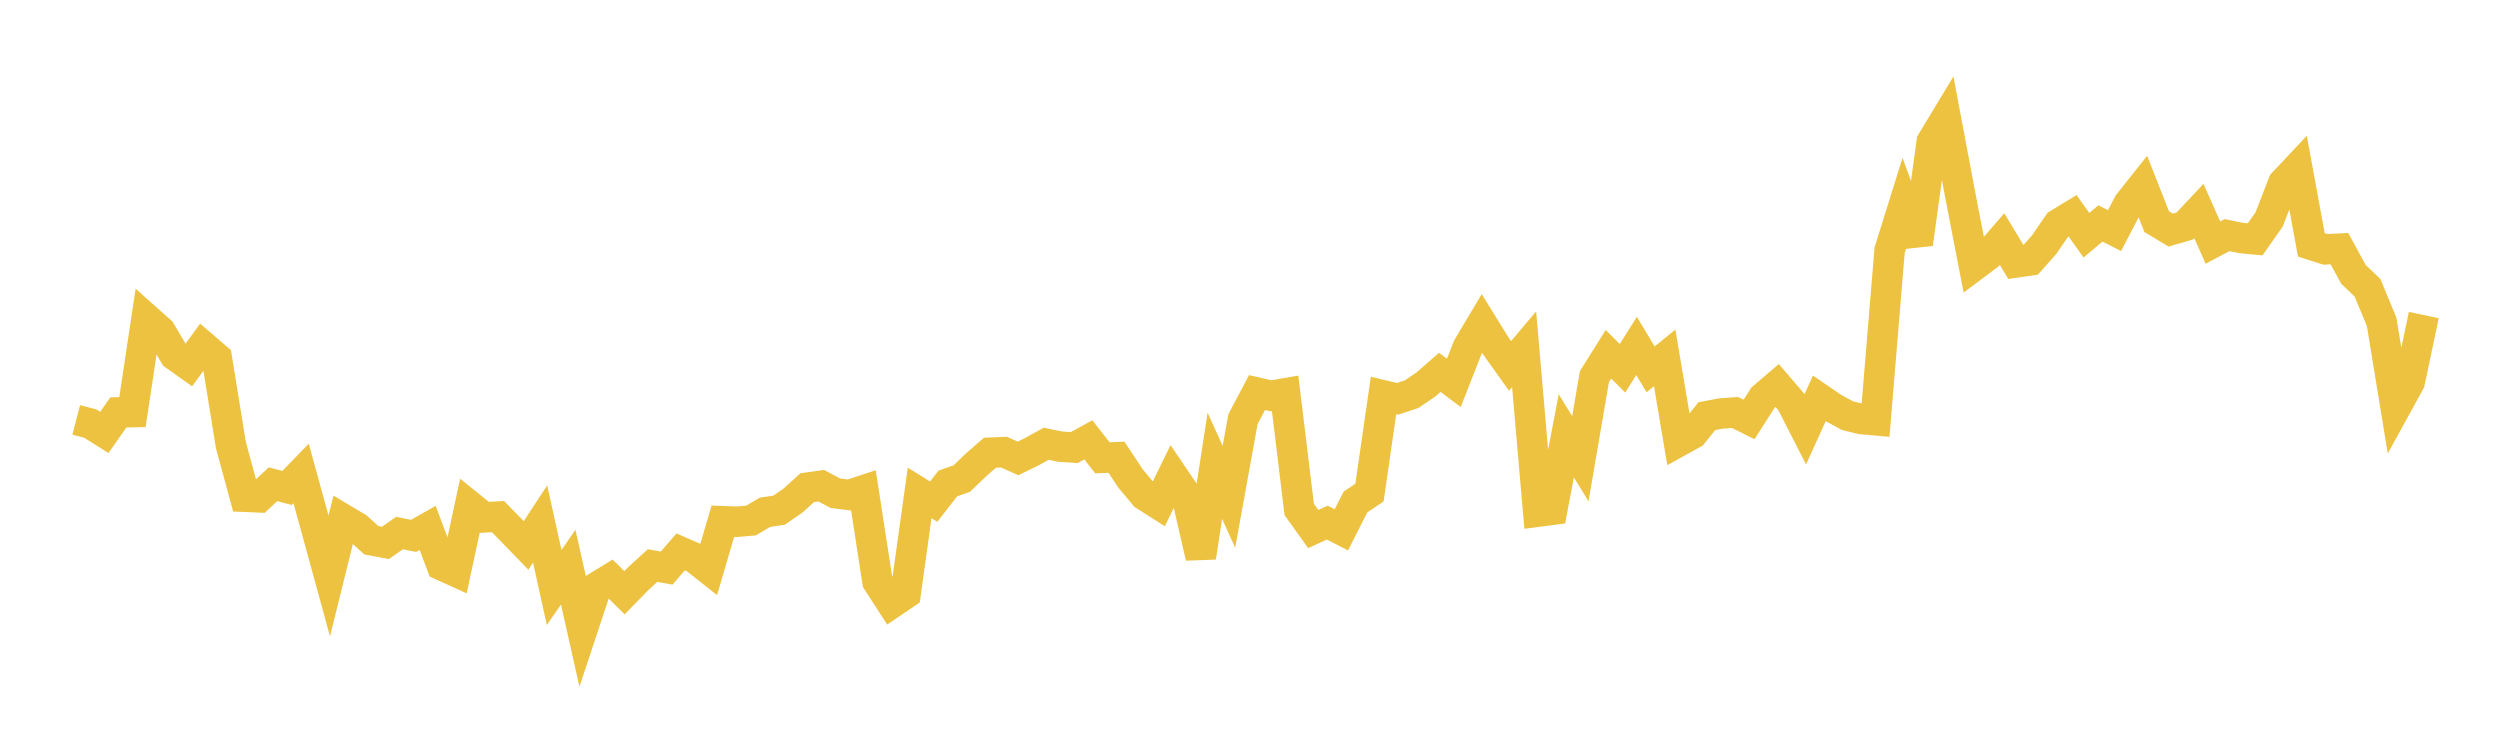 <svg width="164" height="48" xmlns="http://www.w3.org/2000/svg" xmlns:xlink="http://www.w3.org/1999/xlink"><path fill="none" stroke="rgb(237,194,64)" stroke-width="2" d="M5,27.546L5.922,27.786L6.844,28.367L7.766,27.055L8.689,27.035L9.611,20.914L10.533,21.736L11.455,23.301L12.377,23.956L13.299,22.694L14.222,23.487L15.144,29.187L16.066,32.587L16.988,32.626L17.91,31.766L18.832,32.011L19.754,31.06L20.677,34.417L21.599,37.783L22.521,34.061L23.443,34.61L24.365,35.444L25.287,35.614L26.21,34.968L27.132,35.153L28.054,34.631L28.976,37.081L29.898,37.499L30.82,33.199L31.743,33.941L32.665,33.887L33.587,34.827L34.509,35.78L35.431,34.373L36.353,38.543L37.275,37.205L38.198,41.314L39.12,38.533L40.042,37.968L40.964,38.883L41.886,37.941L42.808,37.099L43.731,37.267L44.653,36.203L45.575,36.606L46.497,37.336L47.419,34.192L48.341,34.227L49.263,34.146L50.186,33.606L51.108,33.467L52.03,32.83L52.952,31.994L53.874,31.862L54.796,32.354L55.719,32.471L56.641,32.166L57.563,38.146L58.485,39.57L59.407,38.947L60.329,32.337L61.251,32.907L62.174,31.718L63.096,31.392L64.018,30.504L64.94,29.699L65.862,29.661L66.784,30.072L67.707,29.62L68.629,29.111L69.551,29.3L70.473,29.36L71.395,28.854L72.317,30.033L73.24,29.996L74.162,31.387L75.084,32.49L76.006,33.077L76.928,31.189L77.85,32.55L78.772,36.557L79.695,30.553L80.617,32.595L81.539,27.498L82.461,25.753L83.383,25.965L84.305,25.804L85.228,33.419L86.15,34.704L87.072,34.283L87.994,34.758L88.916,32.934L89.838,32.314L90.76,25.942L91.683,26.161L92.605,25.856L93.527,25.231L94.449,24.428L95.371,25.115L96.293,22.769L97.216,21.221L98.138,22.715L99.06,24.006L99.982,22.912L100.904,33.563L101.826,33.442L102.749,28.589L103.671,30.095L104.593,24.712L105.515,23.241L106.437,24.161L107.359,22.694L108.281,24.229L109.204,23.479L110.126,28.957L111.048,28.449L111.97,27.3L112.892,27.127L113.814,27.057L114.737,27.517L115.659,26.078L116.581,25.289L117.503,26.363L118.425,28.167L119.347,26.134L120.269,26.765L121.192,27.266L122.114,27.491L123.036,27.572L123.958,16.424L124.88,13.474L125.802,16.002L126.725,9.301L127.647,7.776L128.569,12.673L129.491,17.437L130.413,16.747L131.335,15.684L132.257,17.214L133.18,17.082L134.102,16.043L135.024,14.697L135.946,14.134L136.868,15.431L137.79,14.659L138.713,15.128L139.635,13.36L140.557,12.2L141.479,14.539L142.401,15.093L143.323,14.825L144.246,13.844L145.168,15.915L146.09,15.425L147.012,15.612L147.934,15.703L148.856,14.394L149.778,12.013L150.701,11.032L151.623,16.062L152.545,16.356L153.467,16.313L154.389,18L155.311,18.883L156.234,21.108L157.156,26.73L158.078,25.052L159,20.668"></path></svg>
